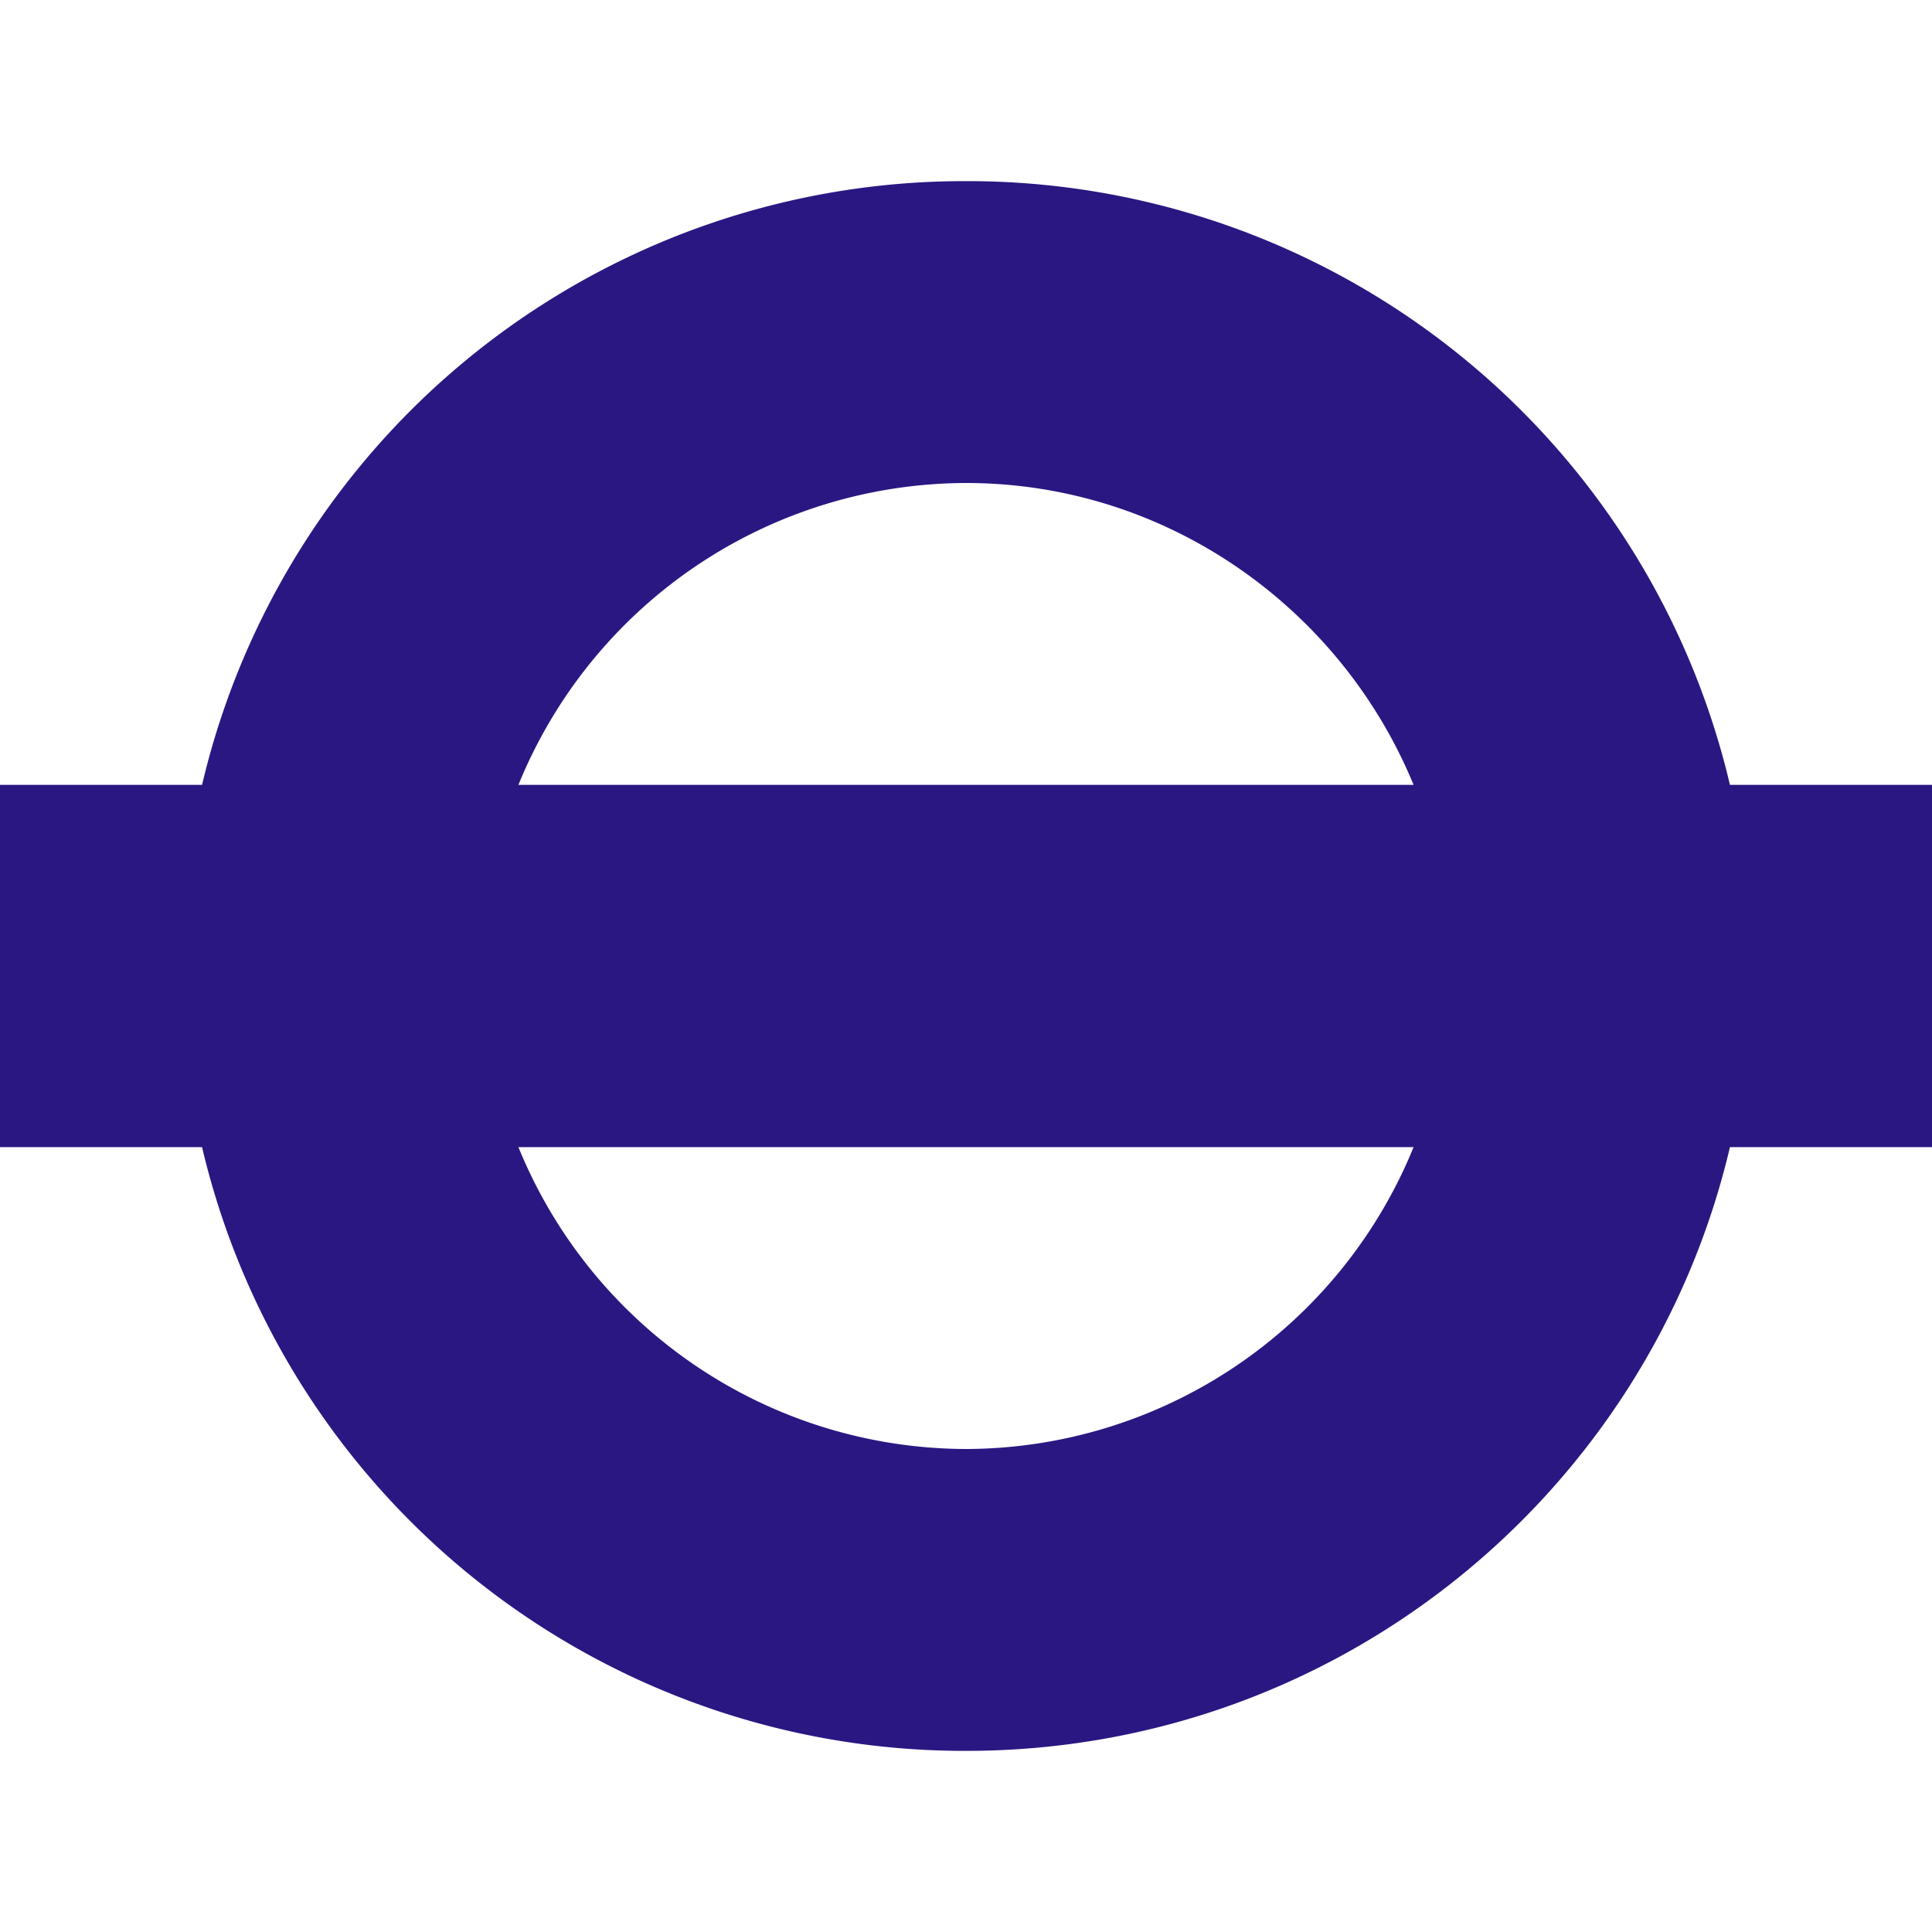 <svg role="img" width="32px" height="32px" viewBox="0 0 24 24" xmlns="http://www.w3.org/2000/svg"><title>Transport for London</title><path fill="#2b1782" d="M12 2.25a9.73 9.73 0 0 0-9.49 7.5H0v4.5h2.51a9.73 9.73 0 0 0 9.49 7.5c4.62 0 8.48-3.2 9.49-7.5H24v-4.5h-2.51A9.73 9.73 0 0 0 12 2.25zM12 6c2.5 0 4.66 1.56 5.56 3.75H6.44A6.02 6.02 0 0 1 12 6zm-5.56 8.25h11.12A6.02 6.02 0 0 1 12 18a6.02 6.02 0 0 1-5.56-3.75Z"/></svg>